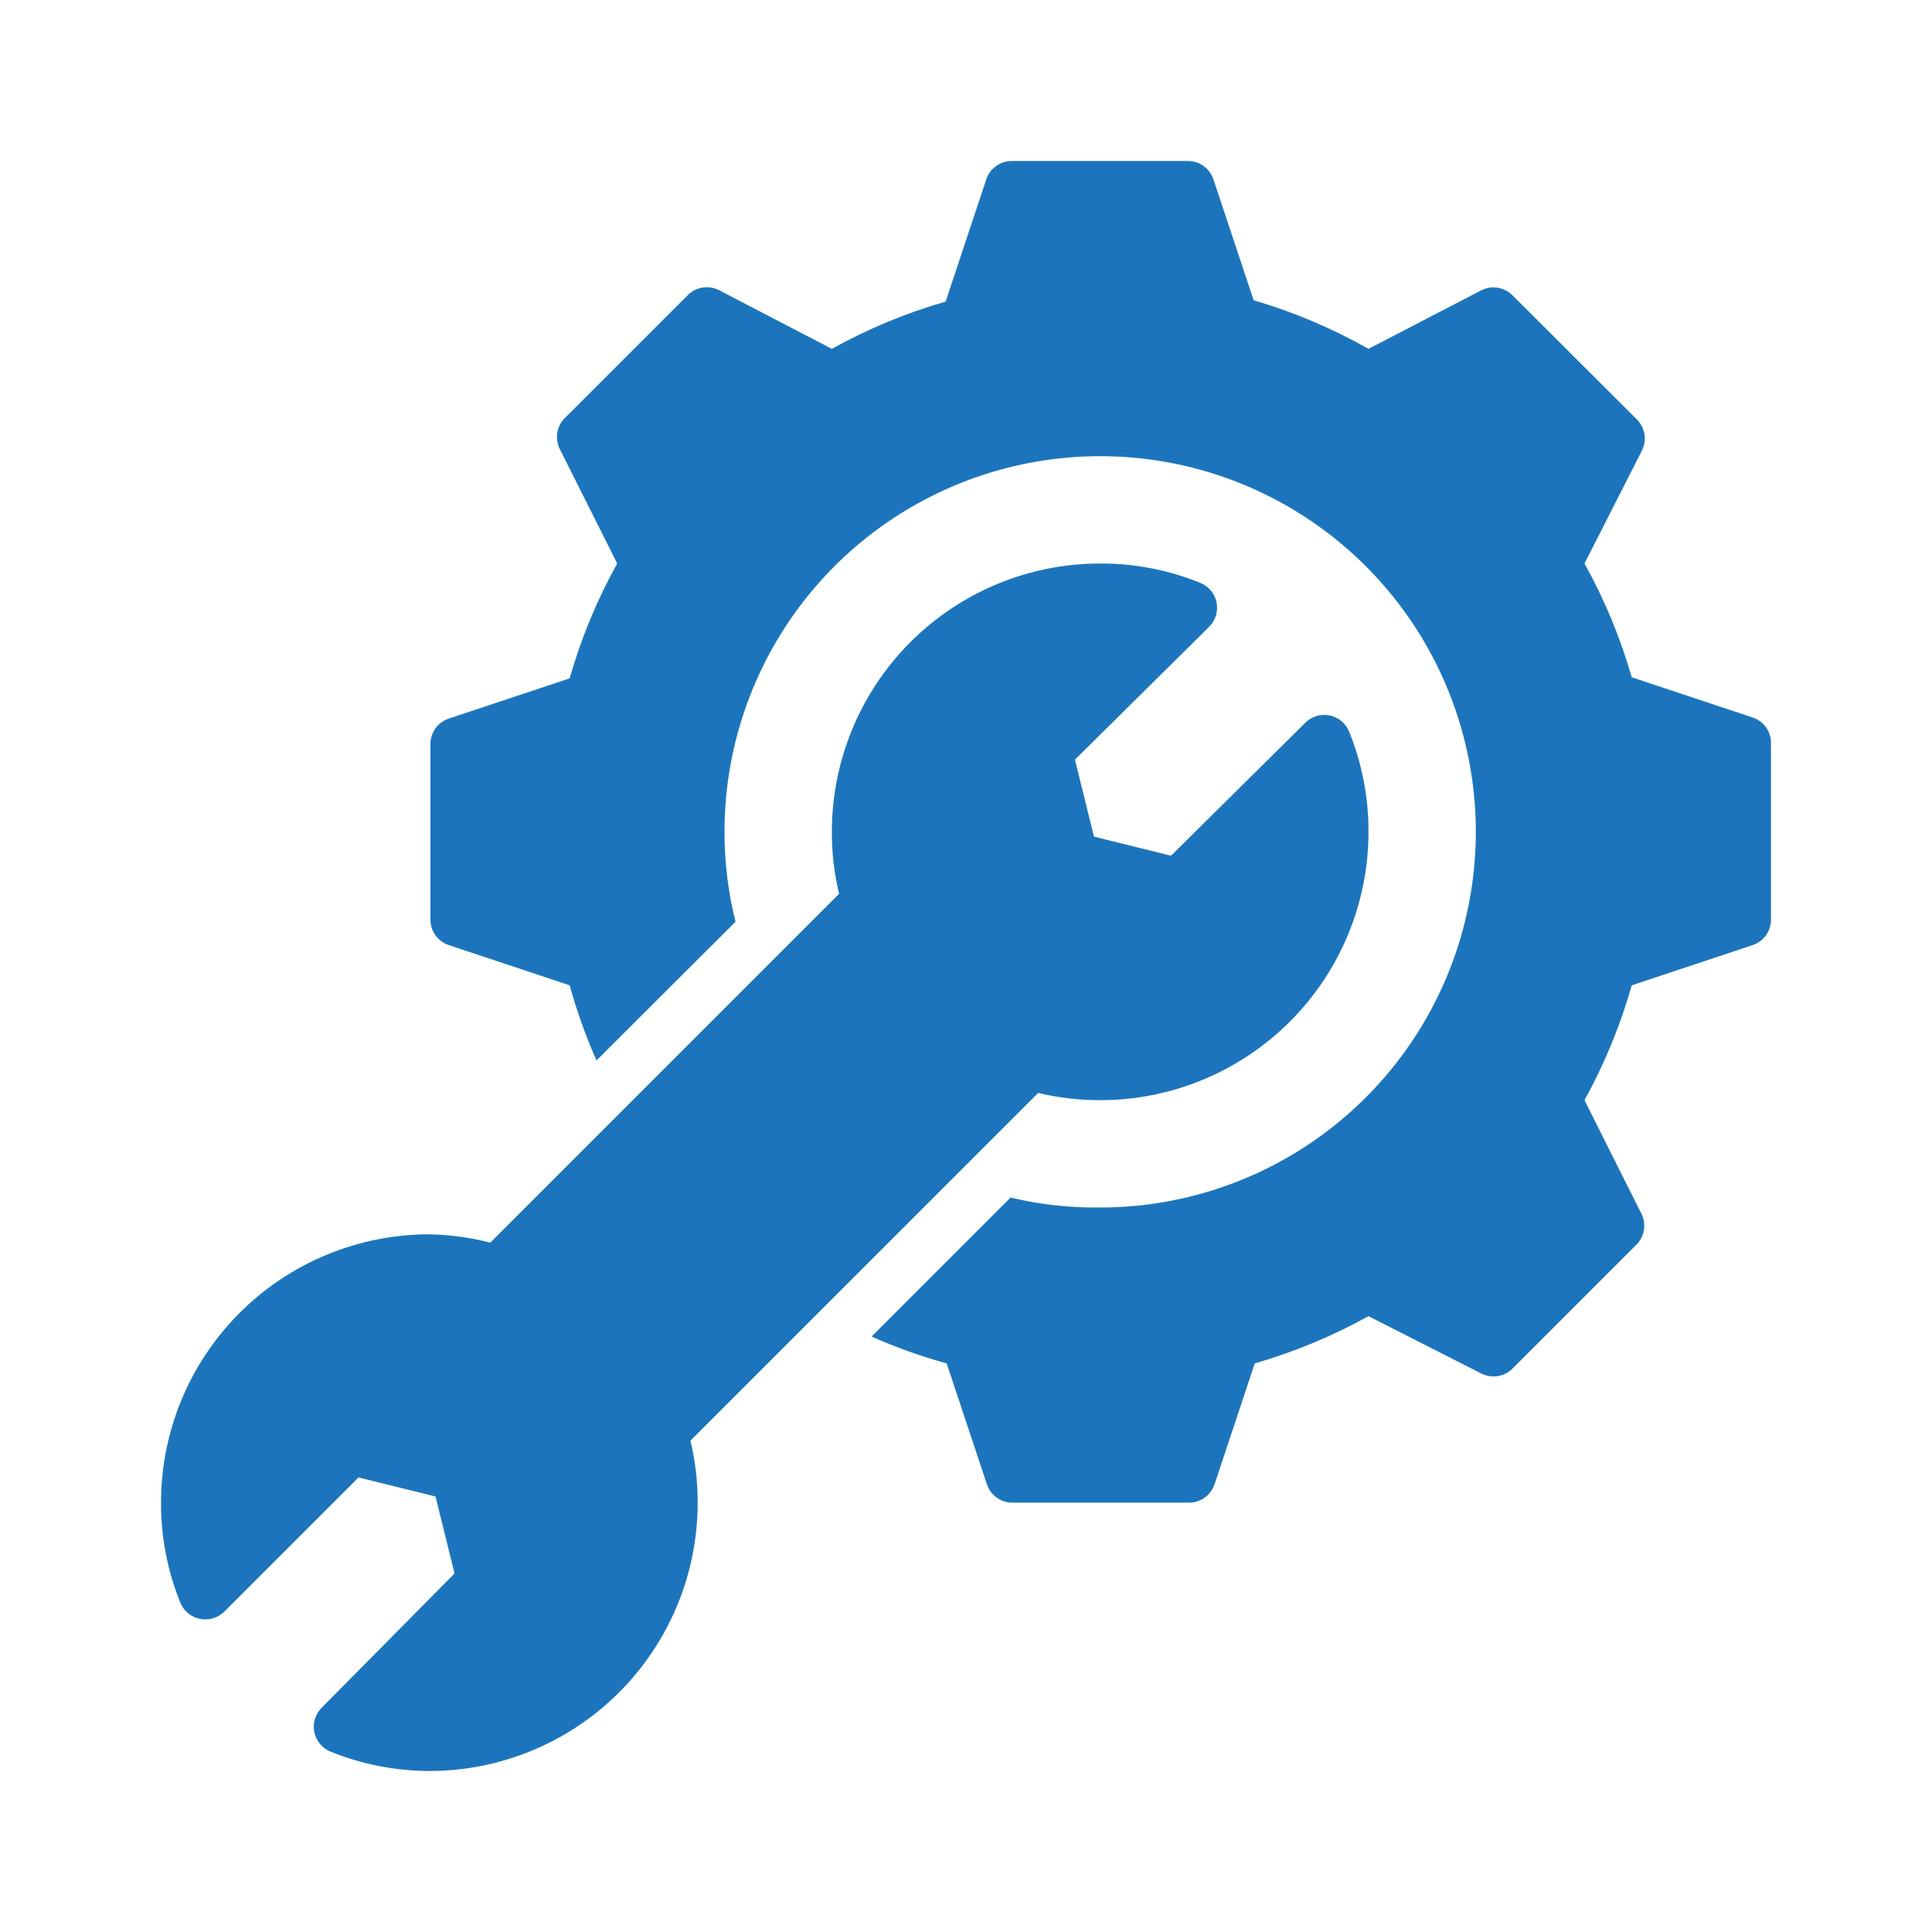 <svg width="60" height="60" viewBox="0 0 60 60" fill="none" xmlns="http://www.w3.org/2000/svg">
<path d="M55 23.108V28.558C55 28.733 54.946 28.903 54.844 29.046C54.742 29.188 54.599 29.294 54.433 29.35L50.675 30.6C50.323 31.841 49.831 33.037 49.208 34.167L50.983 37.708C51.056 37.861 51.08 38.032 51.053 38.198C51.027 38.365 50.95 38.519 50.833 38.642L46.975 42.5C46.851 42.625 46.691 42.708 46.517 42.736C46.344 42.764 46.166 42.737 46.008 42.658L42.5 40.875C41.381 41.495 40.196 41.987 38.967 42.342L37.717 46.1C37.661 46.265 37.554 46.409 37.412 46.511C37.27 46.612 37.1 46.667 36.925 46.666H31.442C31.267 46.667 31.097 46.612 30.955 46.511C30.813 46.409 30.706 46.265 30.65 46.1L29.4 42.342C28.603 42.122 27.823 41.843 27.067 41.508L31.384 37.191C32.295 37.409 33.23 37.512 34.167 37.5C36.474 37.5 38.73 36.816 40.648 35.534C42.567 34.252 44.062 32.43 44.945 30.298C45.828 28.166 46.059 25.82 45.609 23.557C45.159 21.294 44.048 19.215 42.416 17.584C40.785 15.952 38.706 14.841 36.443 14.391C34.18 13.941 31.834 14.172 29.702 15.055C27.57 15.938 25.748 17.433 24.466 19.352C23.184 21.27 22.5 23.526 22.5 25.833C22.498 26.774 22.613 27.712 22.842 28.625L18.525 32.933C18.19 32.177 17.912 31.397 17.692 30.6L13.934 29.35C13.768 29.294 13.624 29.188 13.523 29.046C13.421 28.903 13.367 28.733 13.367 28.558V23.108C13.367 22.934 13.421 22.763 13.523 22.621C13.624 22.479 13.768 22.373 13.934 22.317L17.692 21.067C18.045 19.825 18.54 18.628 19.167 17.5L17.392 13.959C17.314 13.81 17.283 13.642 17.302 13.475C17.321 13.309 17.39 13.152 17.5 13.025L21.359 9.167C21.482 9.042 21.643 8.959 21.816 8.931C21.99 8.902 22.168 8.93 22.325 9.009L25.834 10.834C26.952 10.212 28.137 9.72 29.367 9.367L30.617 5.609C30.667 5.43 30.775 5.273 30.925 5.163C31.074 5.052 31.256 4.995 31.442 5H36.892C37.066 5 37.237 5.054 37.379 5.156C37.521 5.258 37.627 5.401 37.683 5.567L38.933 9.325C40.176 9.689 41.373 10.195 42.5 10.834L46 9.017C46.156 8.937 46.334 8.908 46.508 8.935C46.681 8.962 46.842 9.043 46.967 9.167L50.833 13.025C50.958 13.149 51.041 13.309 51.069 13.483C51.098 13.656 51.071 13.835 50.992 13.992L49.208 17.5C49.83 18.618 50.322 19.804 50.675 21.033L54.433 22.283C54.604 22.341 54.752 22.453 54.854 22.601C54.956 22.75 55.008 22.928 55 23.108ZM32.242 33.942C32.872 34.093 33.519 34.168 34.167 34.167C36.377 34.167 38.496 33.289 40.059 31.726C41.622 30.163 42.5 28.044 42.5 25.833C42.503 24.768 42.299 23.712 41.9 22.725C41.849 22.597 41.766 22.483 41.66 22.395C41.553 22.306 41.427 22.246 41.291 22.218C41.155 22.191 41.015 22.198 40.883 22.238C40.751 22.279 40.63 22.352 40.533 22.45L36.367 26.575L33.975 25.983L33.383 23.592L37.55 19.467C37.648 19.37 37.721 19.25 37.762 19.117C37.802 18.985 37.809 18.845 37.782 18.709C37.755 18.574 37.694 18.447 37.605 18.341C37.517 18.234 37.403 18.152 37.275 18.1C36.288 17.7 35.232 17.496 34.167 17.5C31.957 17.5 29.837 18.378 28.274 19.941C26.712 21.504 25.834 23.623 25.834 25.833C25.832 26.482 25.907 27.128 26.059 27.758L15.225 38.592C14.607 38.432 13.972 38.345 13.334 38.333C12.239 38.333 11.156 38.549 10.145 38.968C9.134 39.386 8.215 40 7.441 40.774C5.878 42.337 5.001 44.456 5.001 46.666C4.997 47.732 5.201 48.787 5.601 49.775C5.653 49.902 5.736 50.014 5.842 50.101C5.948 50.188 6.074 50.248 6.209 50.275C6.344 50.303 6.484 50.297 6.616 50.258C6.749 50.219 6.869 50.147 6.967 50.05L11.134 45.883L13.525 46.475L14.117 48.866L9.992 53.033C9.894 53.13 9.821 53.25 9.78 53.383C9.74 53.515 9.733 53.655 9.76 53.791C9.788 53.926 9.848 54.053 9.937 54.159C10.025 54.266 10.139 54.348 10.267 54.4C11.242 54.794 12.283 54.997 13.334 55C15.544 55 17.663 54.122 19.226 52.559C20.789 50.996 21.667 48.877 21.667 46.666C21.669 46.018 21.593 45.372 21.442 44.741L32.242 33.942Z" fill="#1C75BC"/>
</svg>
